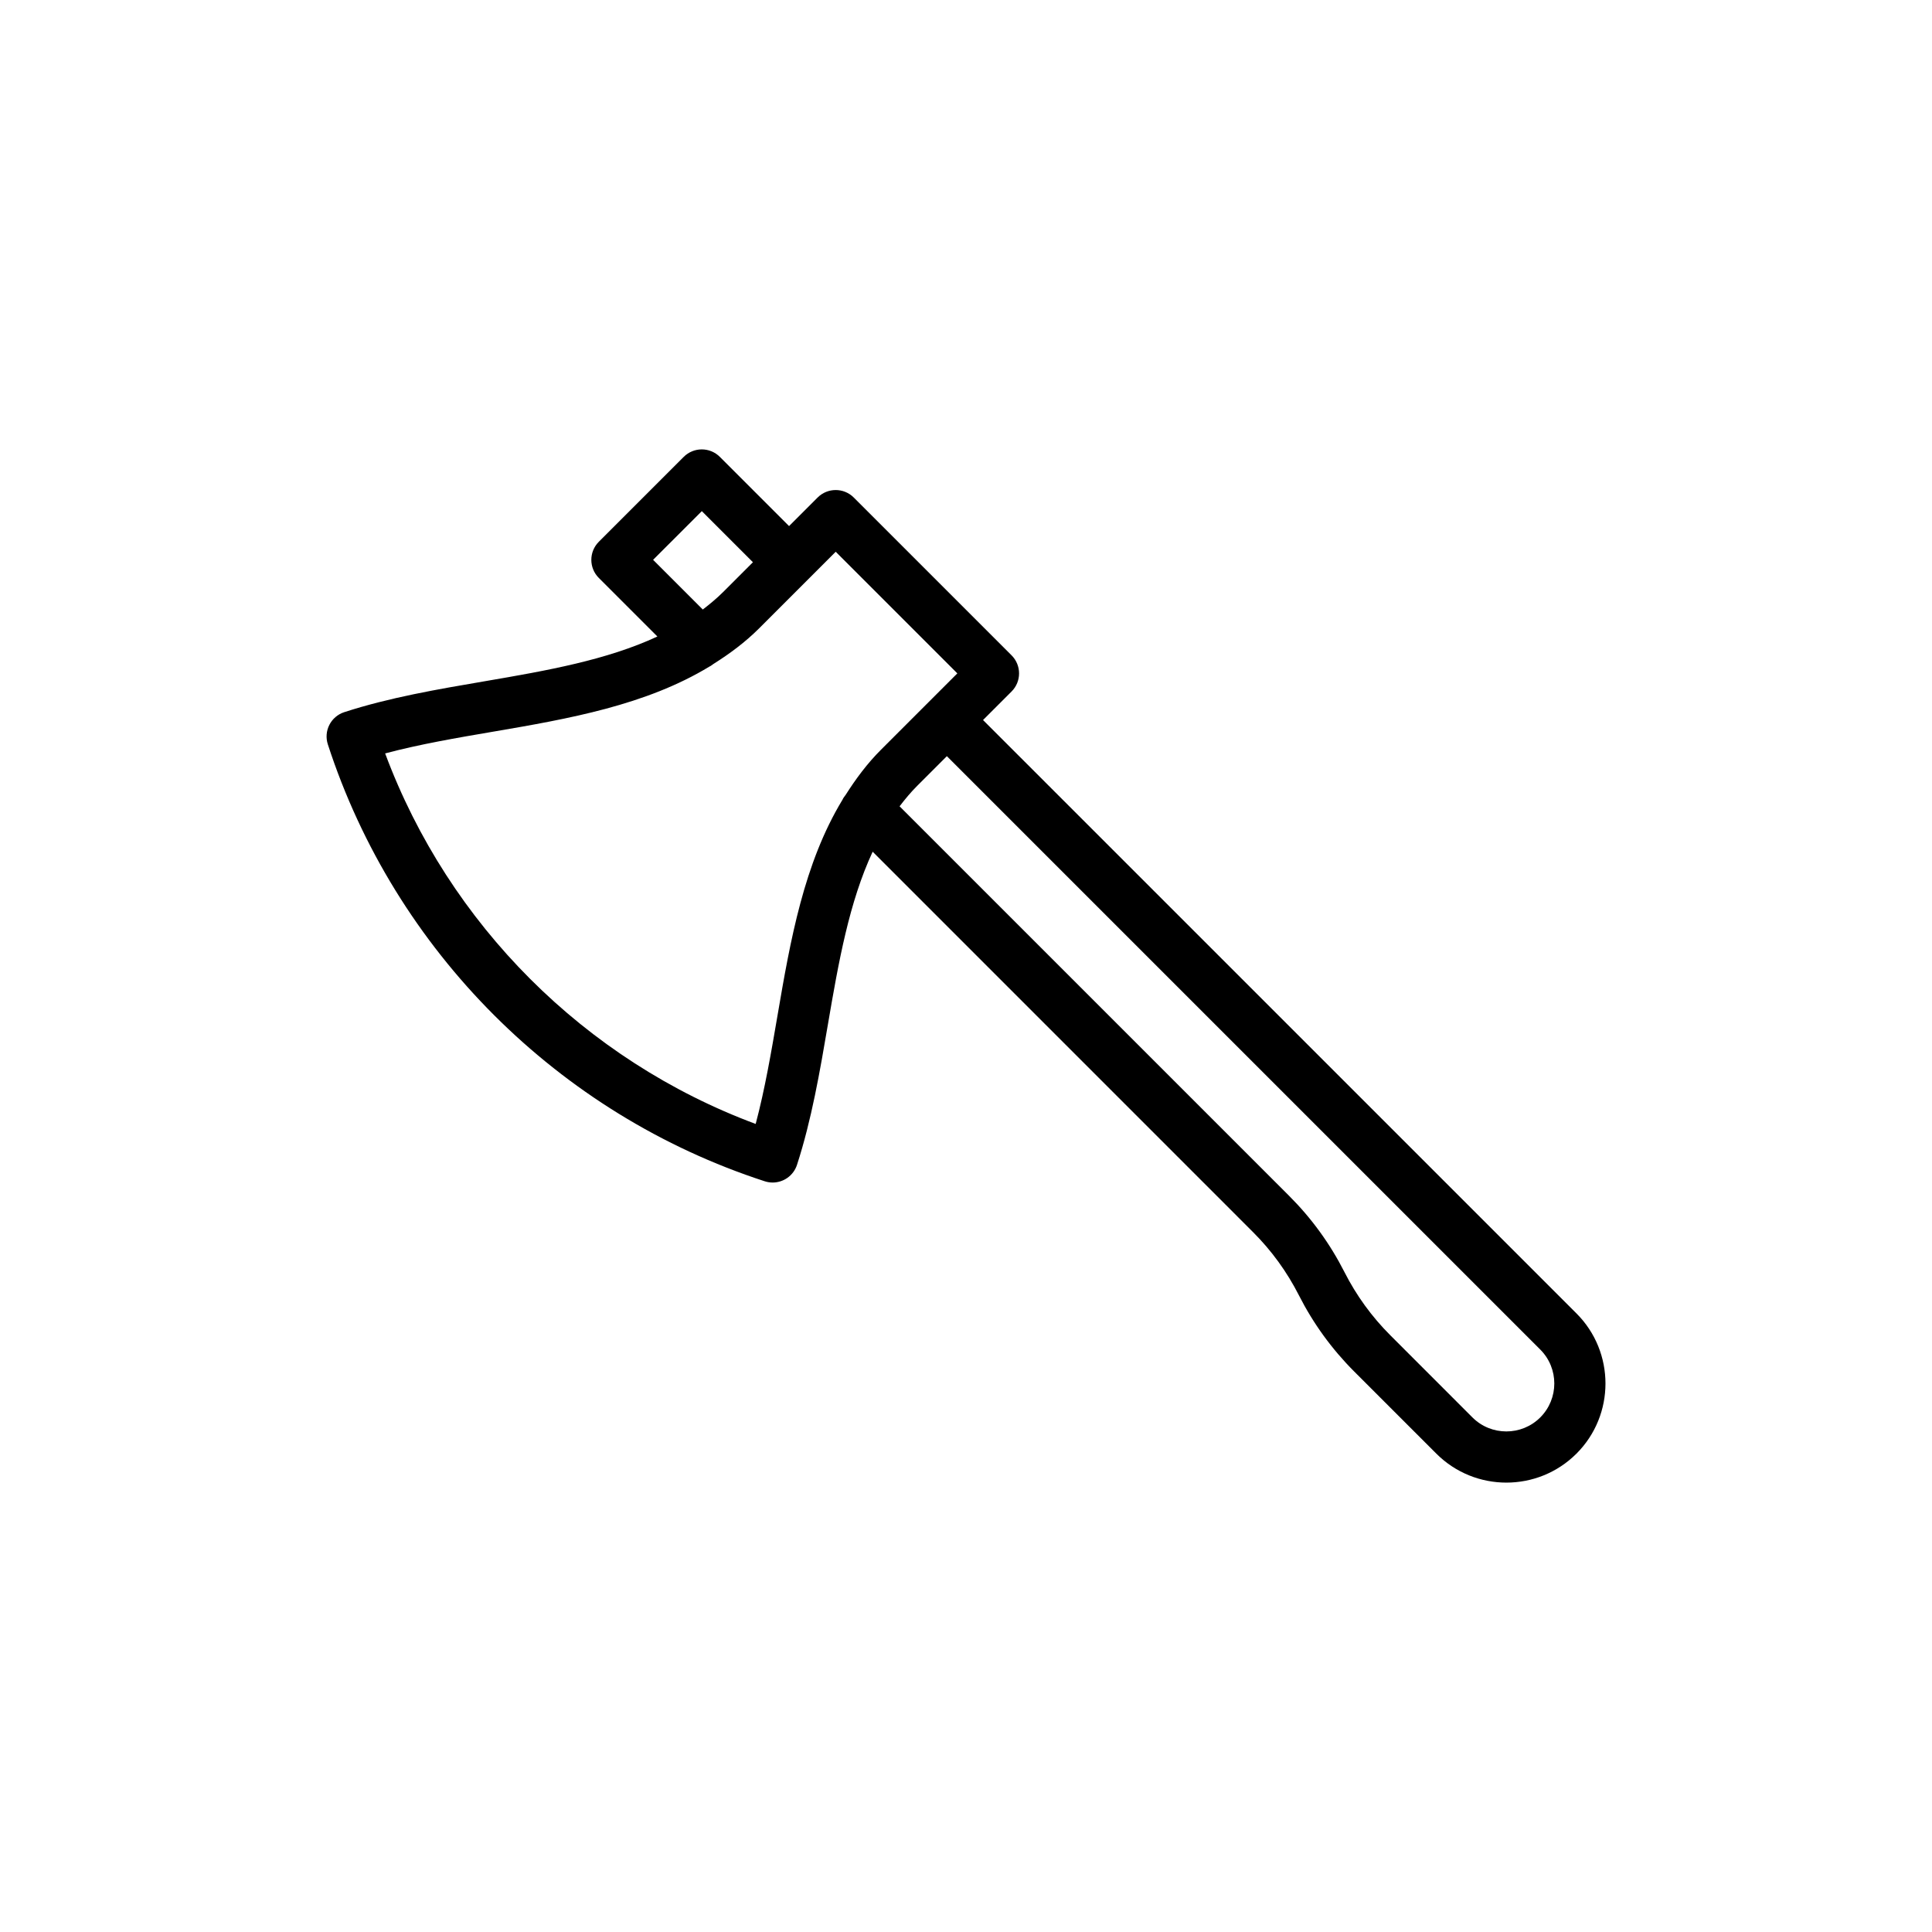 <?xml version="1.0" encoding="UTF-8"?>
<!-- Uploaded to: SVG Find, www.svgrepo.com, Generator: SVG Find Mixer Tools -->
<svg fill="#000000" width="800px" height="800px" version="1.1" viewBox="144 144 512 512" xmlns="http://www.w3.org/2000/svg">
 <path d="m231.29 336.09c-0.82 1.602-0.965 3.461-0.41 5.172 17.785 54.73 61.07 98.016 115.79 115.79 0.695 0.227 1.398 0.332 2.094 0.332 2.859 0 5.516-1.82 6.449-4.688 3.871-11.922 6.078-24.816 8.203-37.281 2.82-16.516 5.625-32.344 11.848-45.703l100.81 100.82c4.906 4.891 8.988 10.523 12.148 16.734 3.785 7.453 8.711 14.246 14.641 20.184l21.773 21.773c5.125 5.125 11.848 7.684 18.574 7.684 6.727 0 13.449-2.562 18.574-7.684 10.242-10.242 10.242-26.91 0-37.148l-157.27-157.26 7.562-7.562c2.648-2.648 2.648-6.938 0-9.586l-41.816-41.816c-2.648-2.648-6.938-2.648-9.586 0l-7.566 7.566-18.336-18.336c-2.648-2.648-6.938-2.648-9.586 0l-22.492 22.492c-2.648 2.648-2.648 6.938 0 9.586l15.52 15.52c-13.359 6.223-29.191 9.027-45.703 11.848-12.465 2.125-25.359 4.328-37.281 8.203-1.715 0.555-3.133 1.766-3.945 3.367zm320.9 165.56c4.957 4.957 4.957 13.02 0 17.98-4.953 4.953-13.027 4.953-17.98 0l-21.766-21.773c-4.918-4.918-9.008-10.551-12.148-16.742-3.805-7.488-8.73-14.277-14.648-20.184l-103.25-103.25c1.438-1.879 2.949-3.707 4.652-5.41l7.879-7.879zm-235.11-209.29 12.91-12.906 13.543 13.543-7.879 7.879c-1.703 1.703-3.531 3.211-5.41 4.652zm-42.281 45.523c19.941-3.406 40.359-7 57.215-17.238 0.375-0.148 0.684-0.453 1.031-0.672 4.312-2.715 8.445-5.766 12.195-9.516l20.234-20.234 32.23 32.23-20.234 20.234c-3.672 3.668-6.66 7.715-9.34 11.93-0.301 0.43-0.66 0.832-0.852 1.305-10.23 16.852-13.824 37.266-17.23 57.207-1.648 9.625-3.336 19.52-5.785 28.73-45.297-16.859-81.328-52.891-98.195-98.195 9.219-2.453 19.109-4.141 28.73-5.781z"/>
</svg>